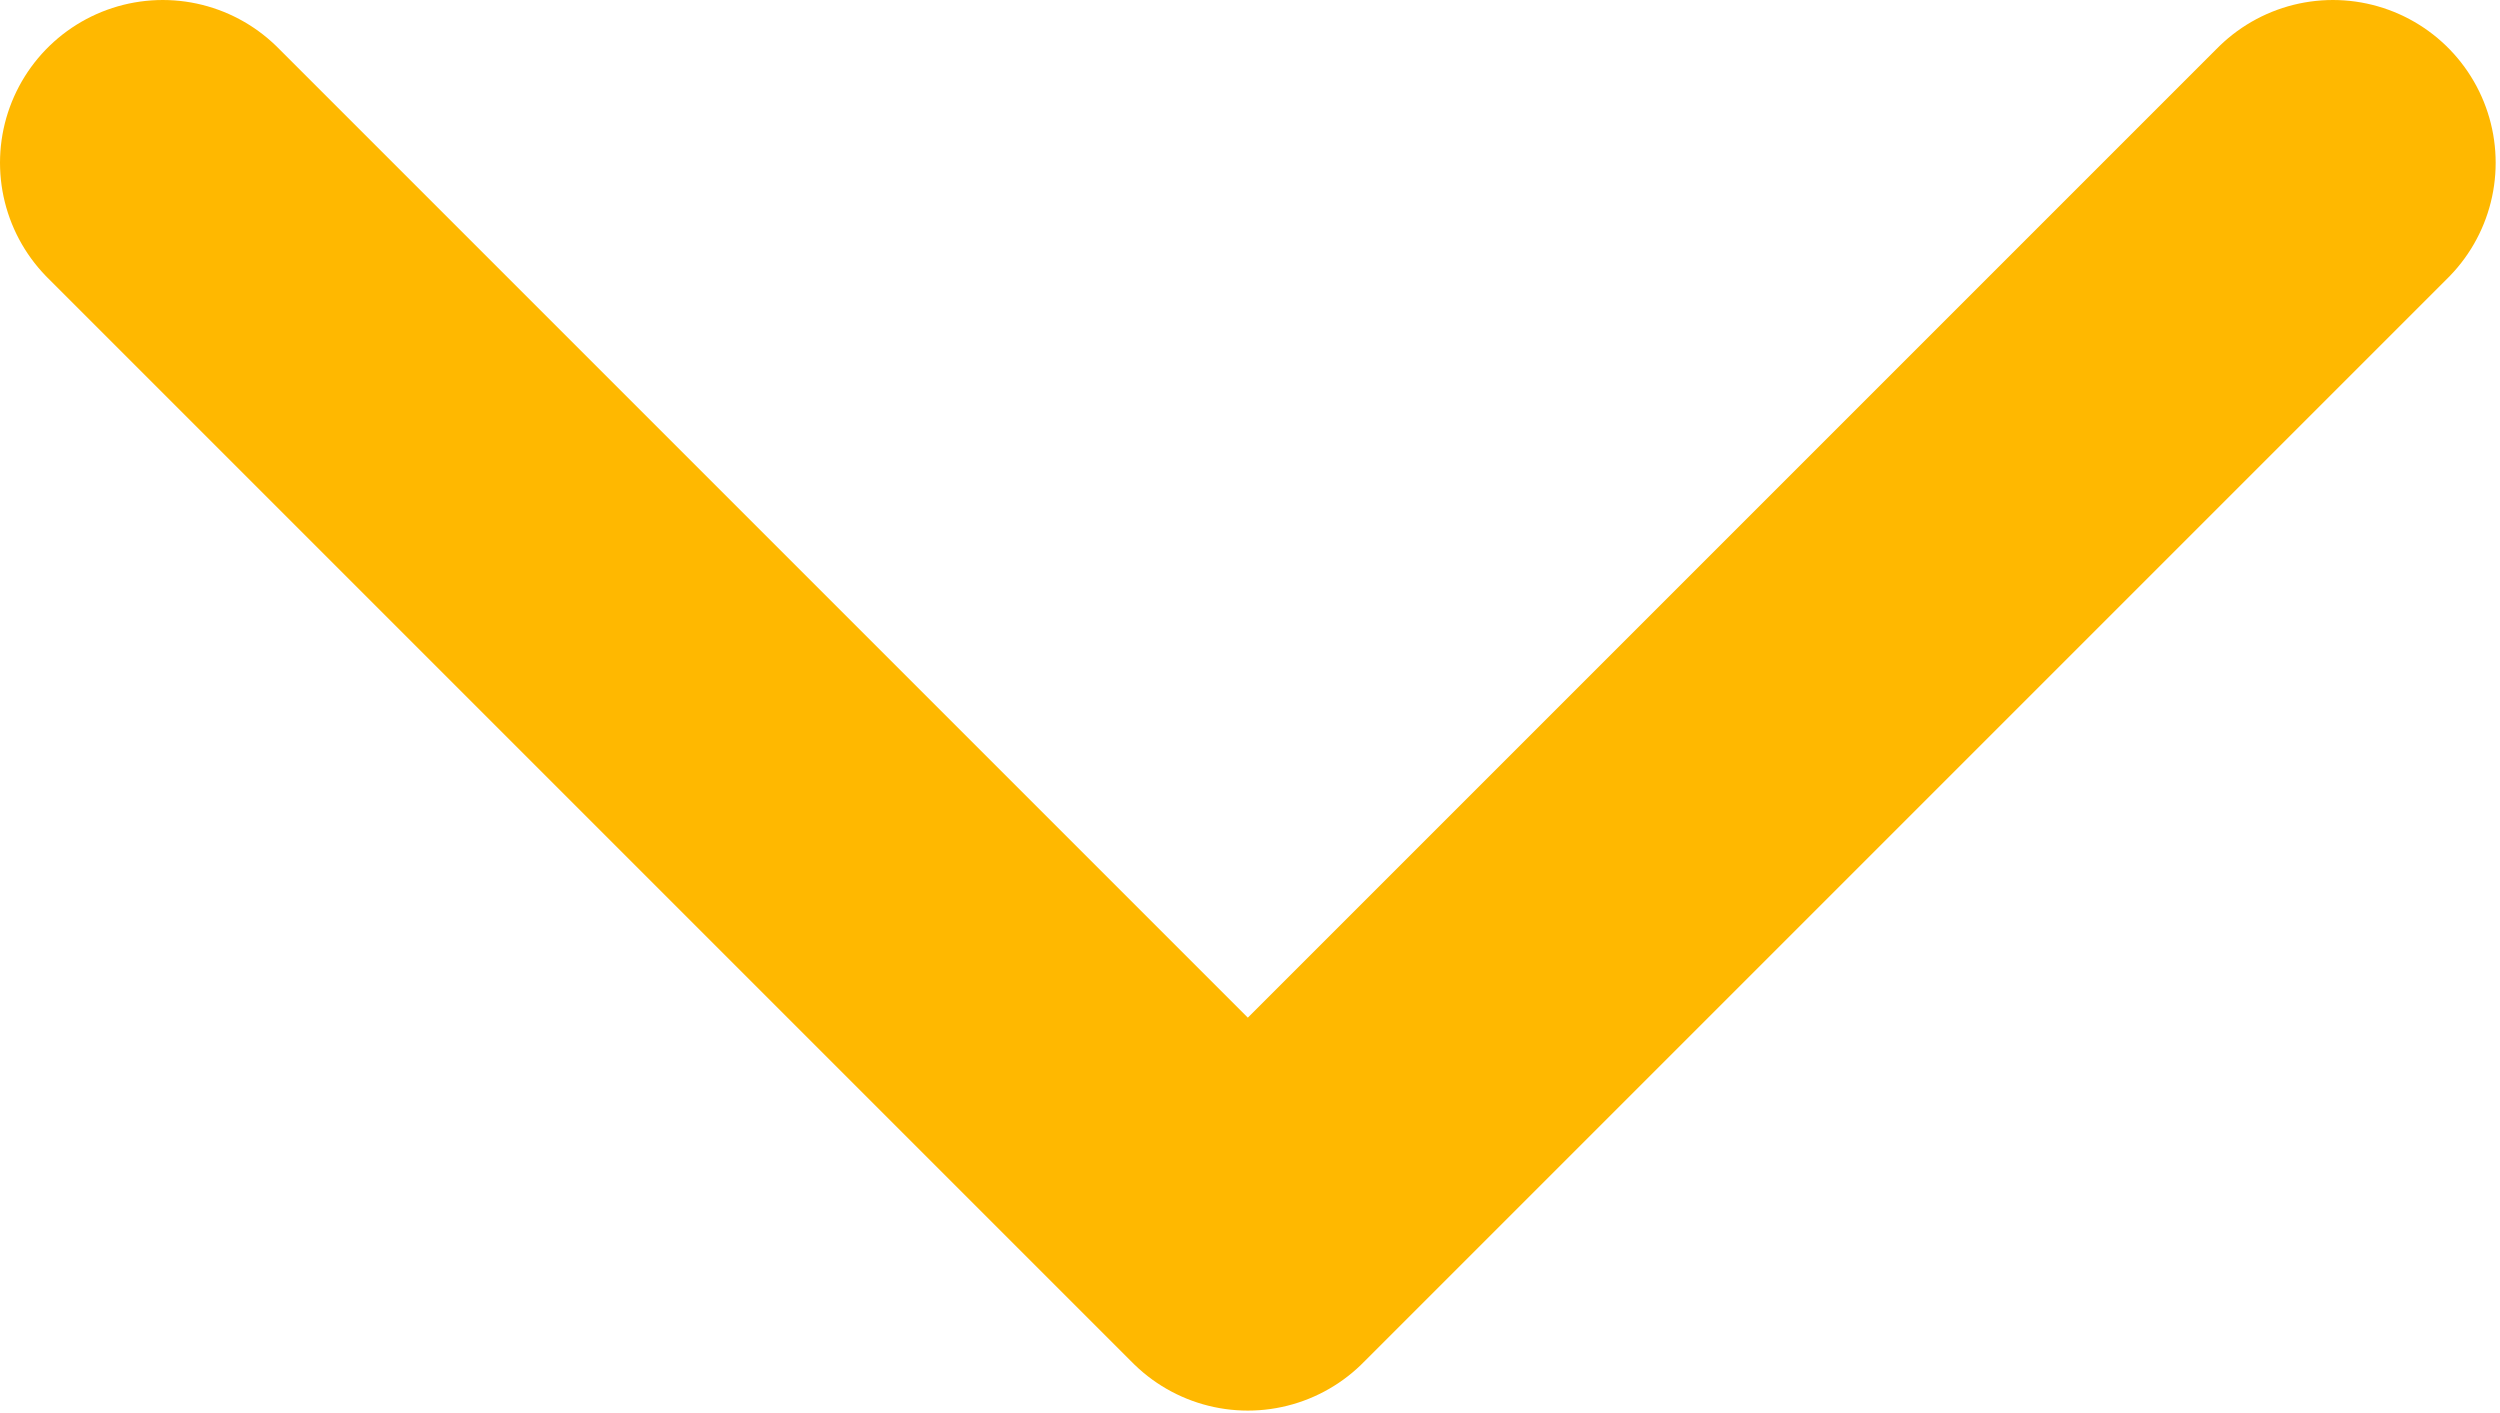 <svg width="384" height="217" viewBox="0 0 384 217" fill="none" xmlns="http://www.w3.org/2000/svg"><path d="M25 25L191.667 191.667L358.333 25" stroke="#FFB800" stroke-width="50" stroke-linecap="round" stroke-linejoin="round"/></svg>
